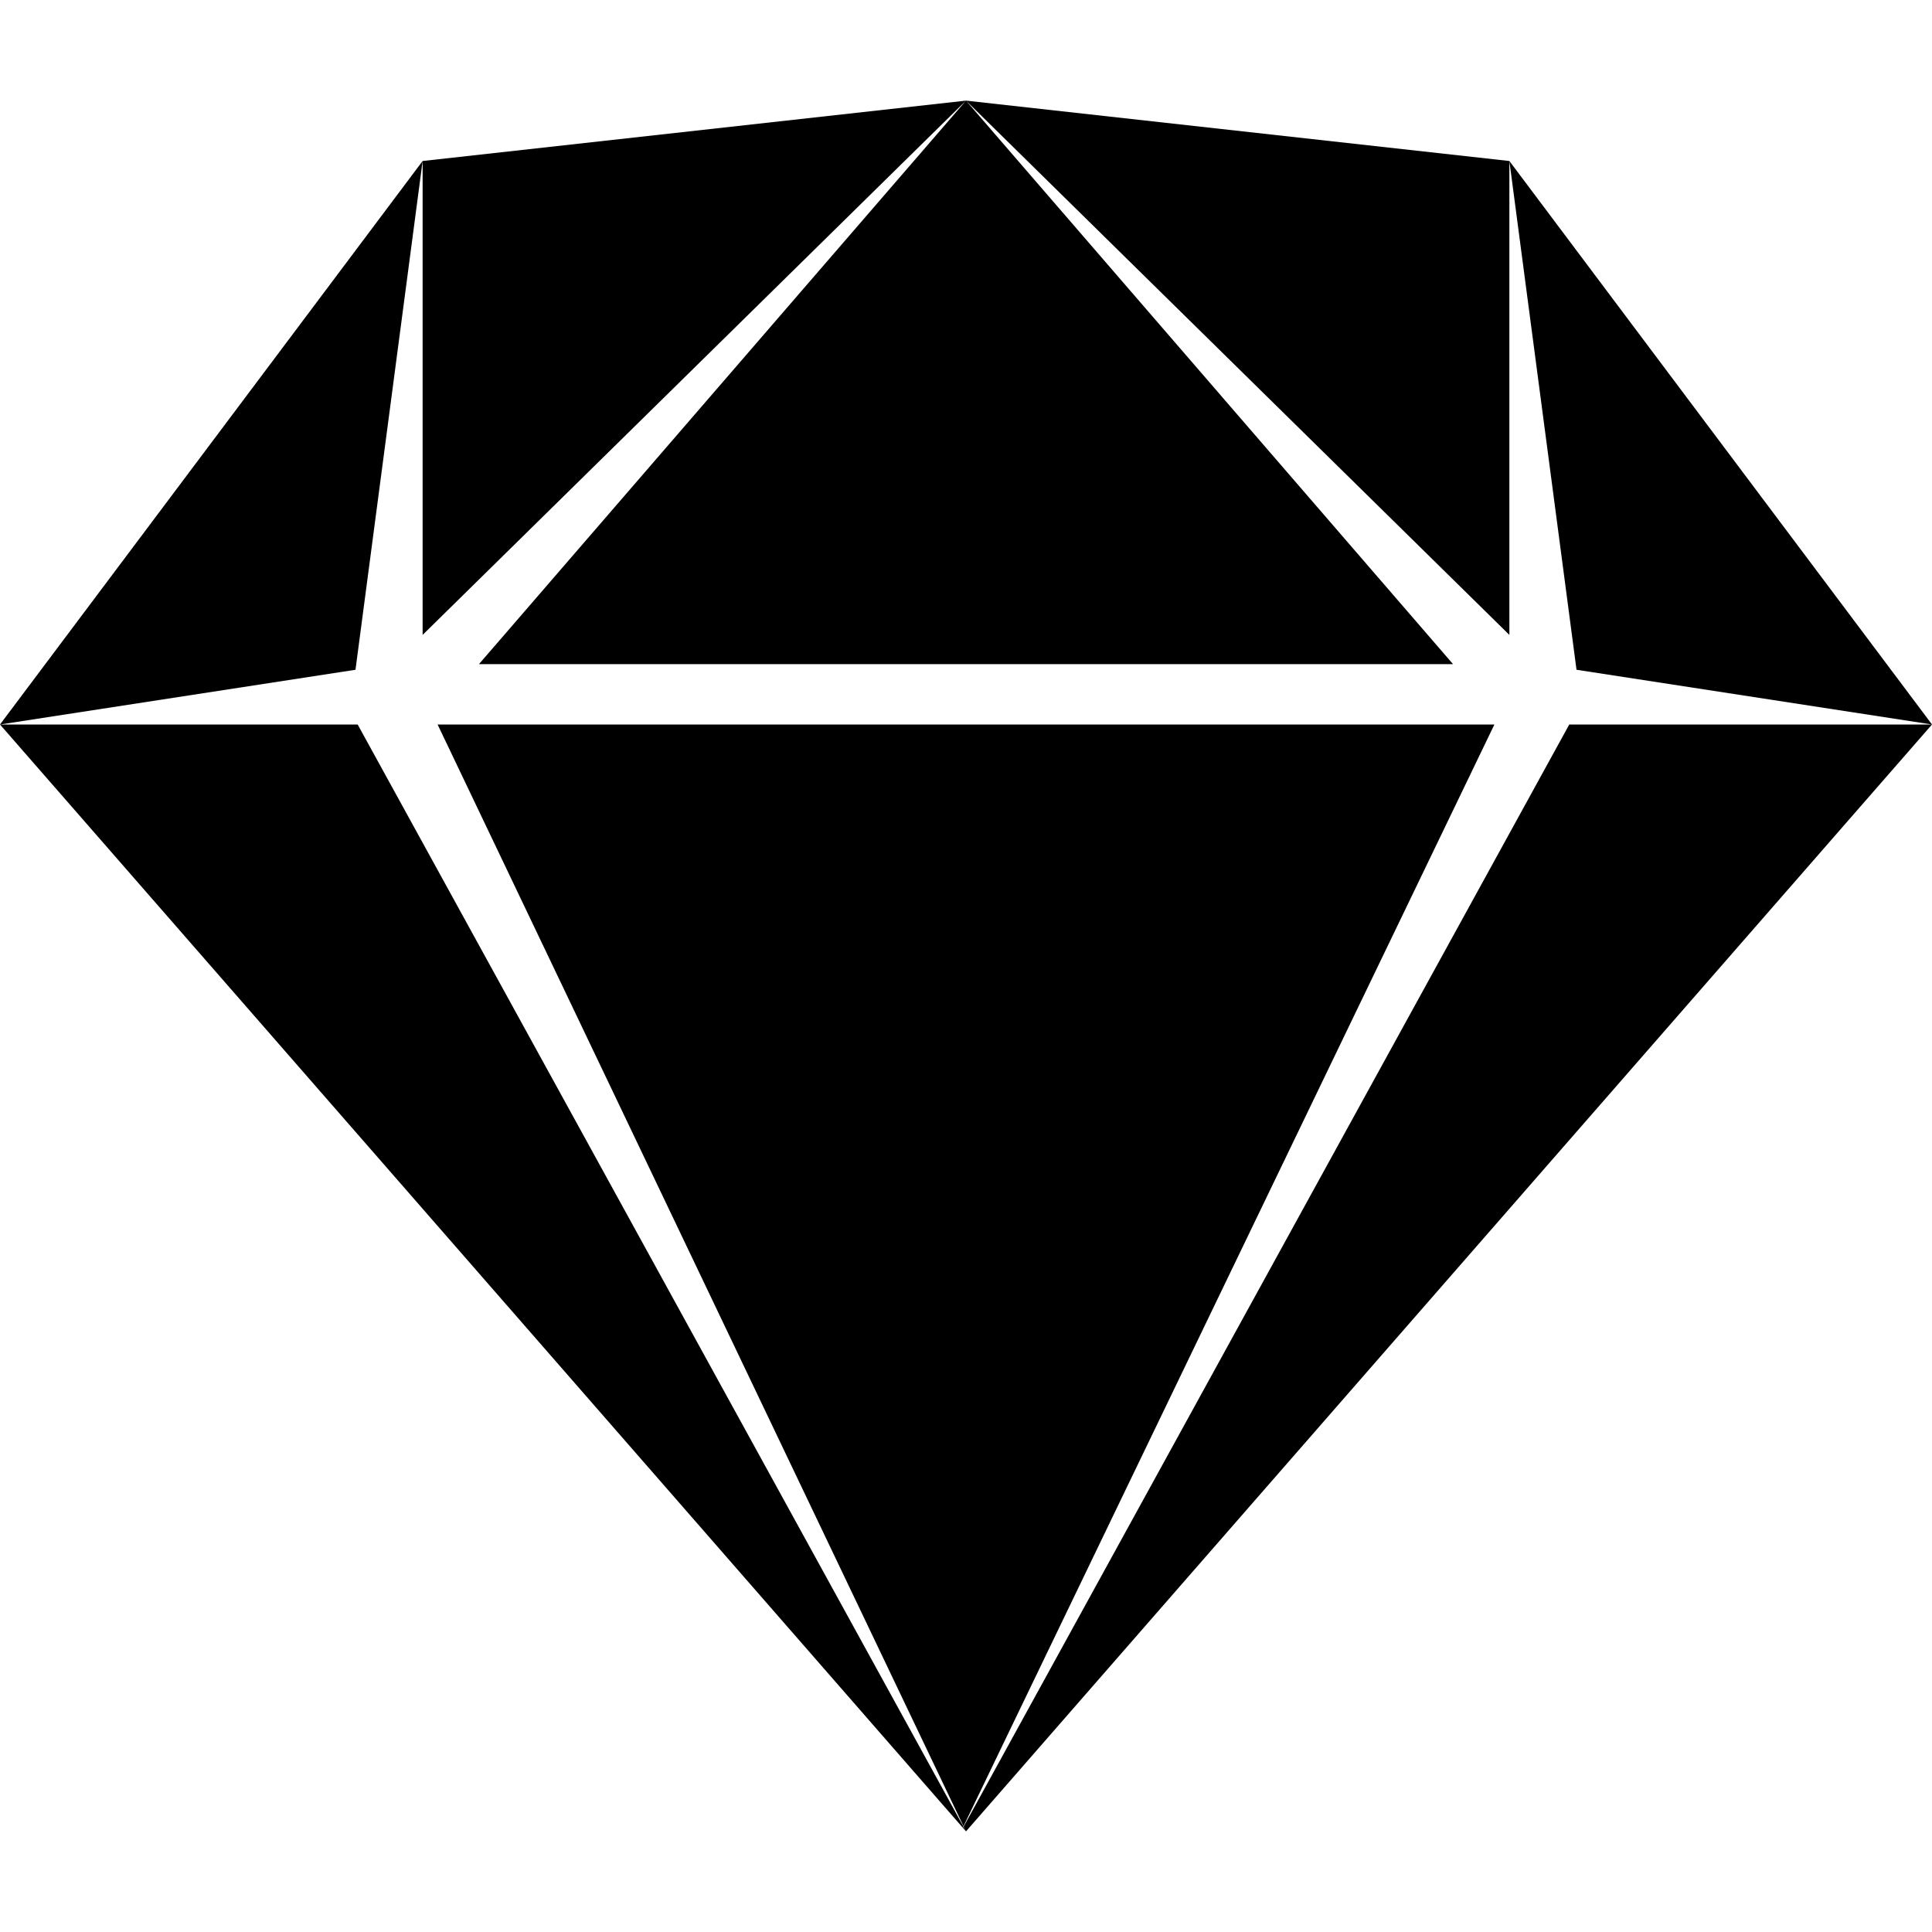 <svg viewBox="0 0 24 24" xmlns="http://www.w3.org/2000/svg"><path d="m12 1.25 6.75 6.637V2L12 1.25zm0 0-6.05 7h12.1l-6.05-7zm0 0L5.25 2v5.887L12 1.25zM5.25 2 0 9l4.416-.68L5.25 2zM0 9l11.959 13.703.008-.014L4.443 9H0zm18.75-7 .834 6.32L24 9l-5.25-7zM24 9h-4.506l-7.523 13.69.029.06L24 9zM12 22.75l-.031-.057-.008.012.039.045zM5.436 9l6.533 13.686L18.564 9H5.436Z"/></svg>